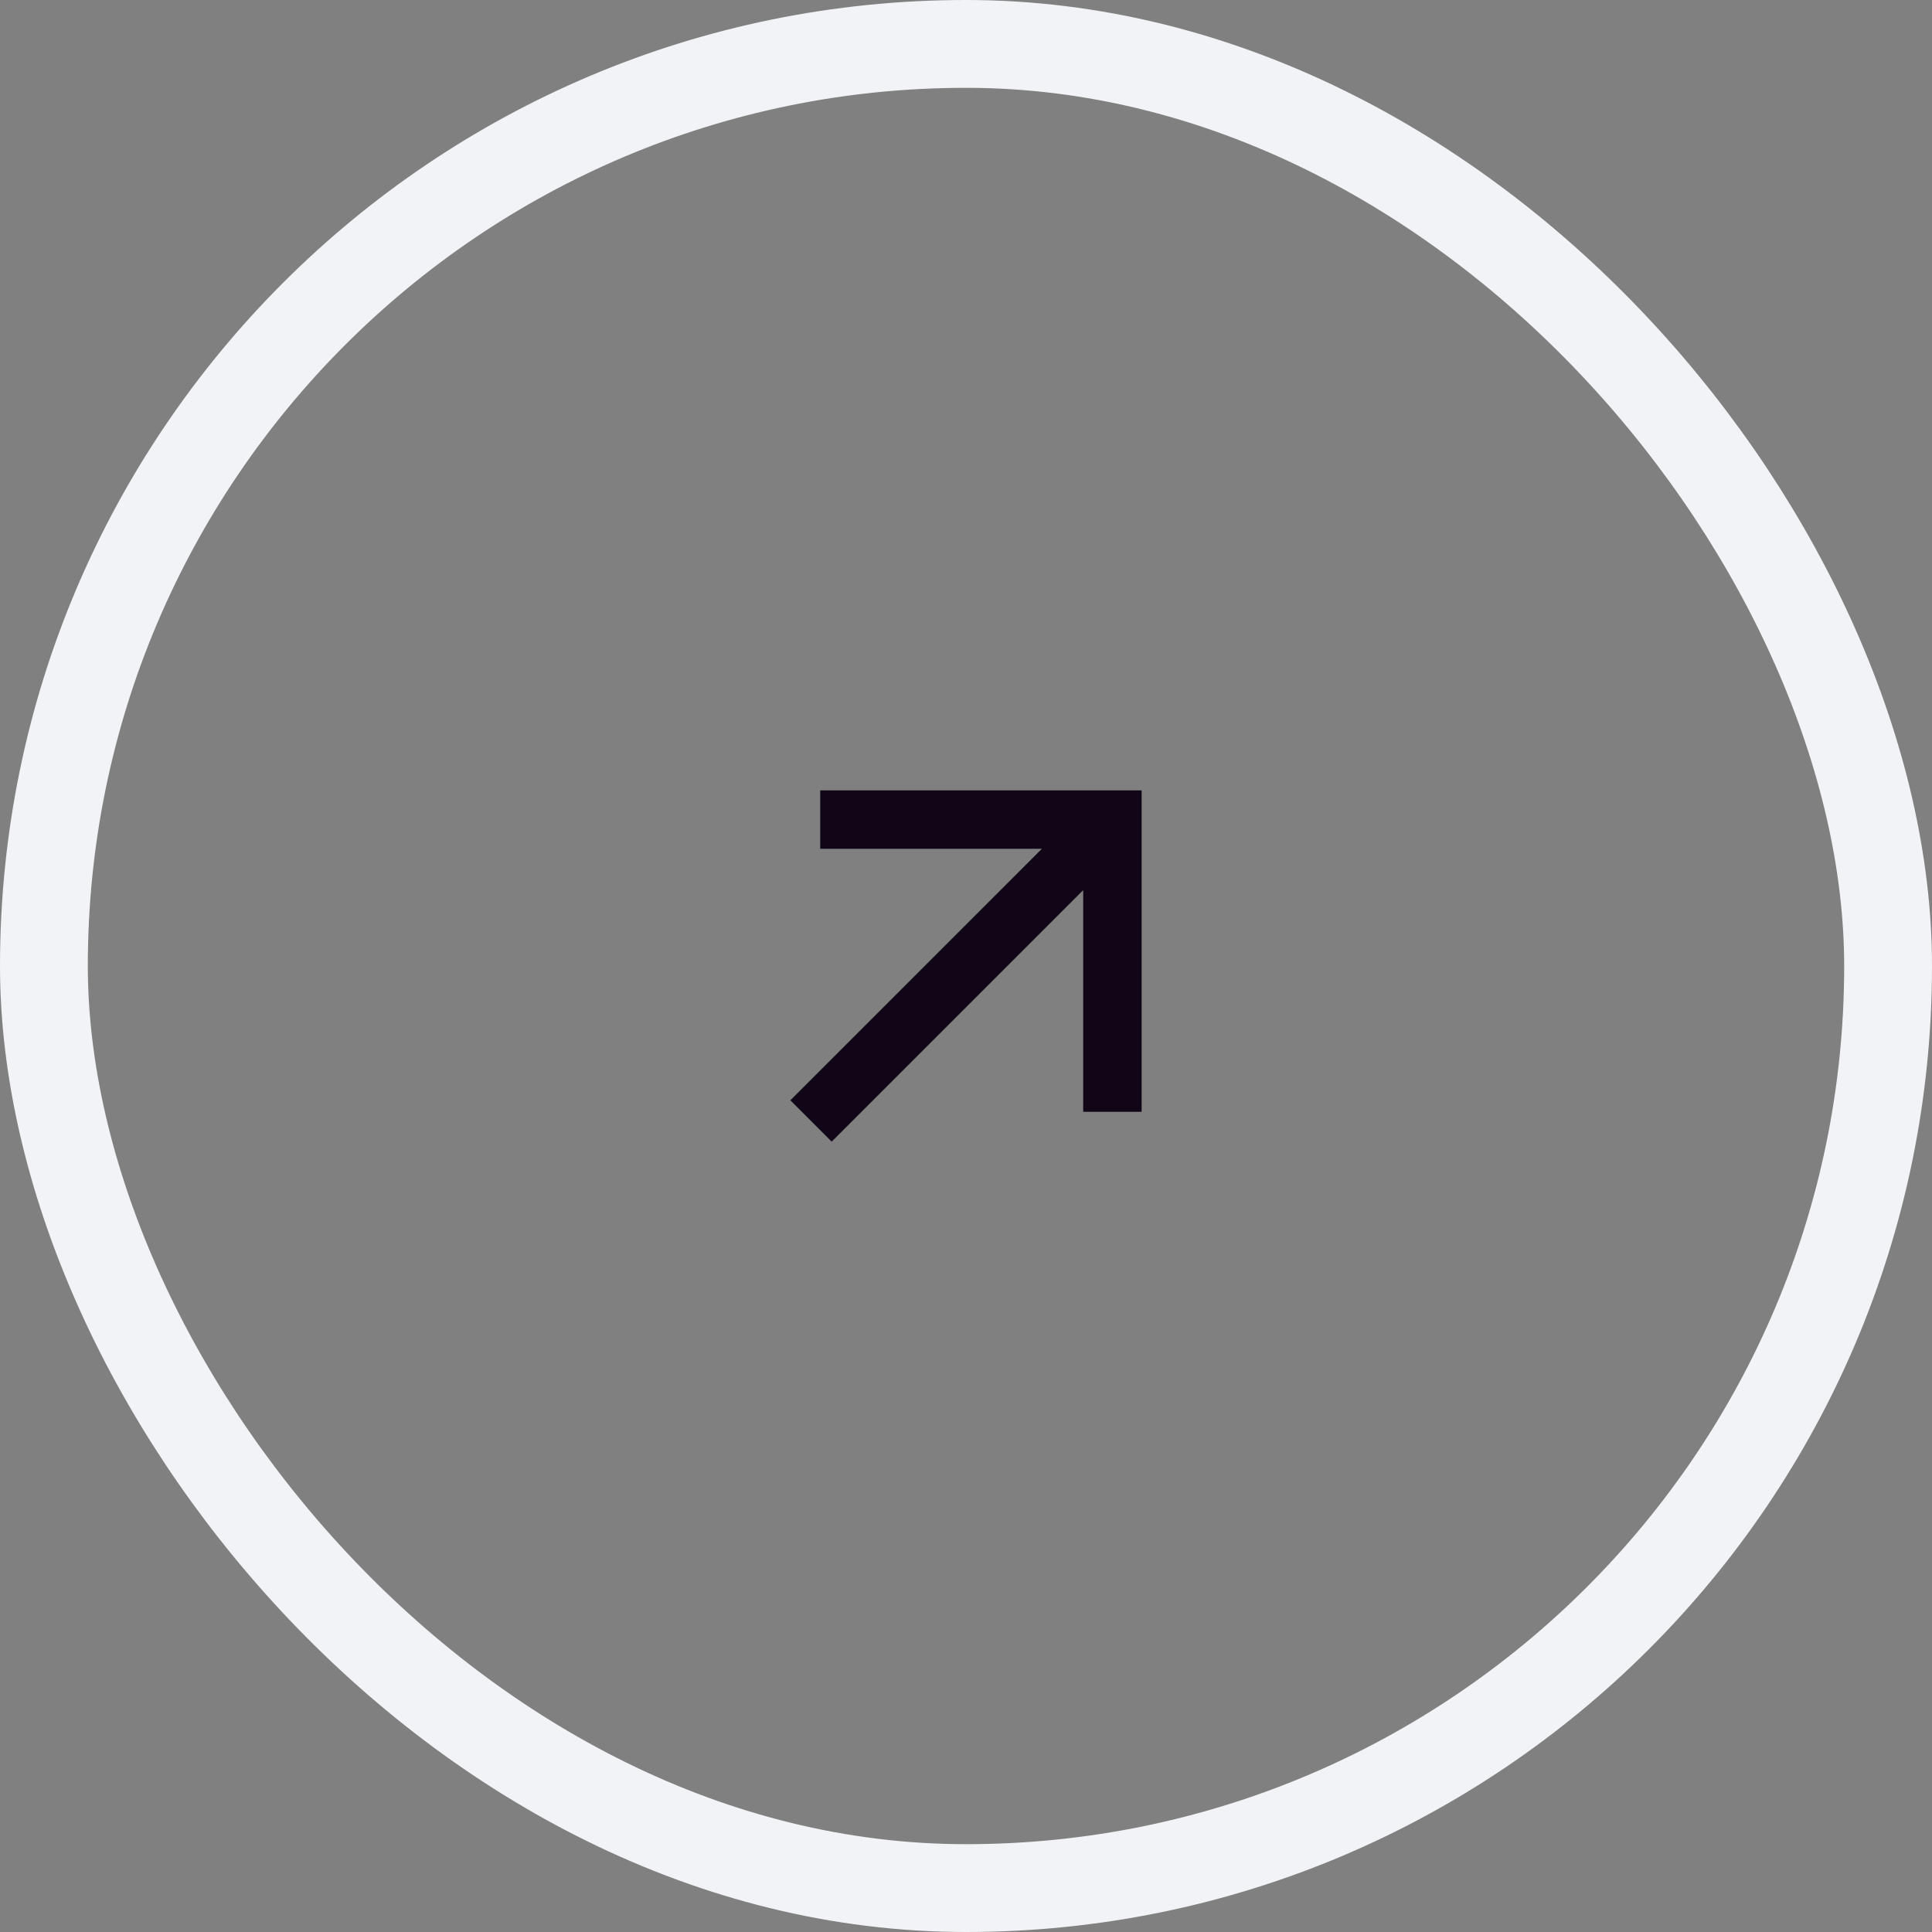 <?xml version="1.0" encoding="UTF-8"?> <svg xmlns="http://www.w3.org/2000/svg" width="44" height="44" viewBox="0 0 44 44" fill="none"><rect x="0" y="0" width="44" height="44" fill="#808080" stroke="none"/><g clip-path="url(#clip0_1739_914)"><path d="M24.669 20.272L18.941 26L18 25.059L23.727 19.331H18.68V18H26V25.32H24.669V20.272Z" fill="#110617"></path></g><rect x="1" y="1" width="42" height="42" rx="21" stroke="#F1F3F6" stroke-width="2"></rect><defs><clipPath id="clip0_1739_914"><rect x="2" y="2" width="40" height="40" rx="20" fill="white"></rect></clipPath></defs></svg> 
